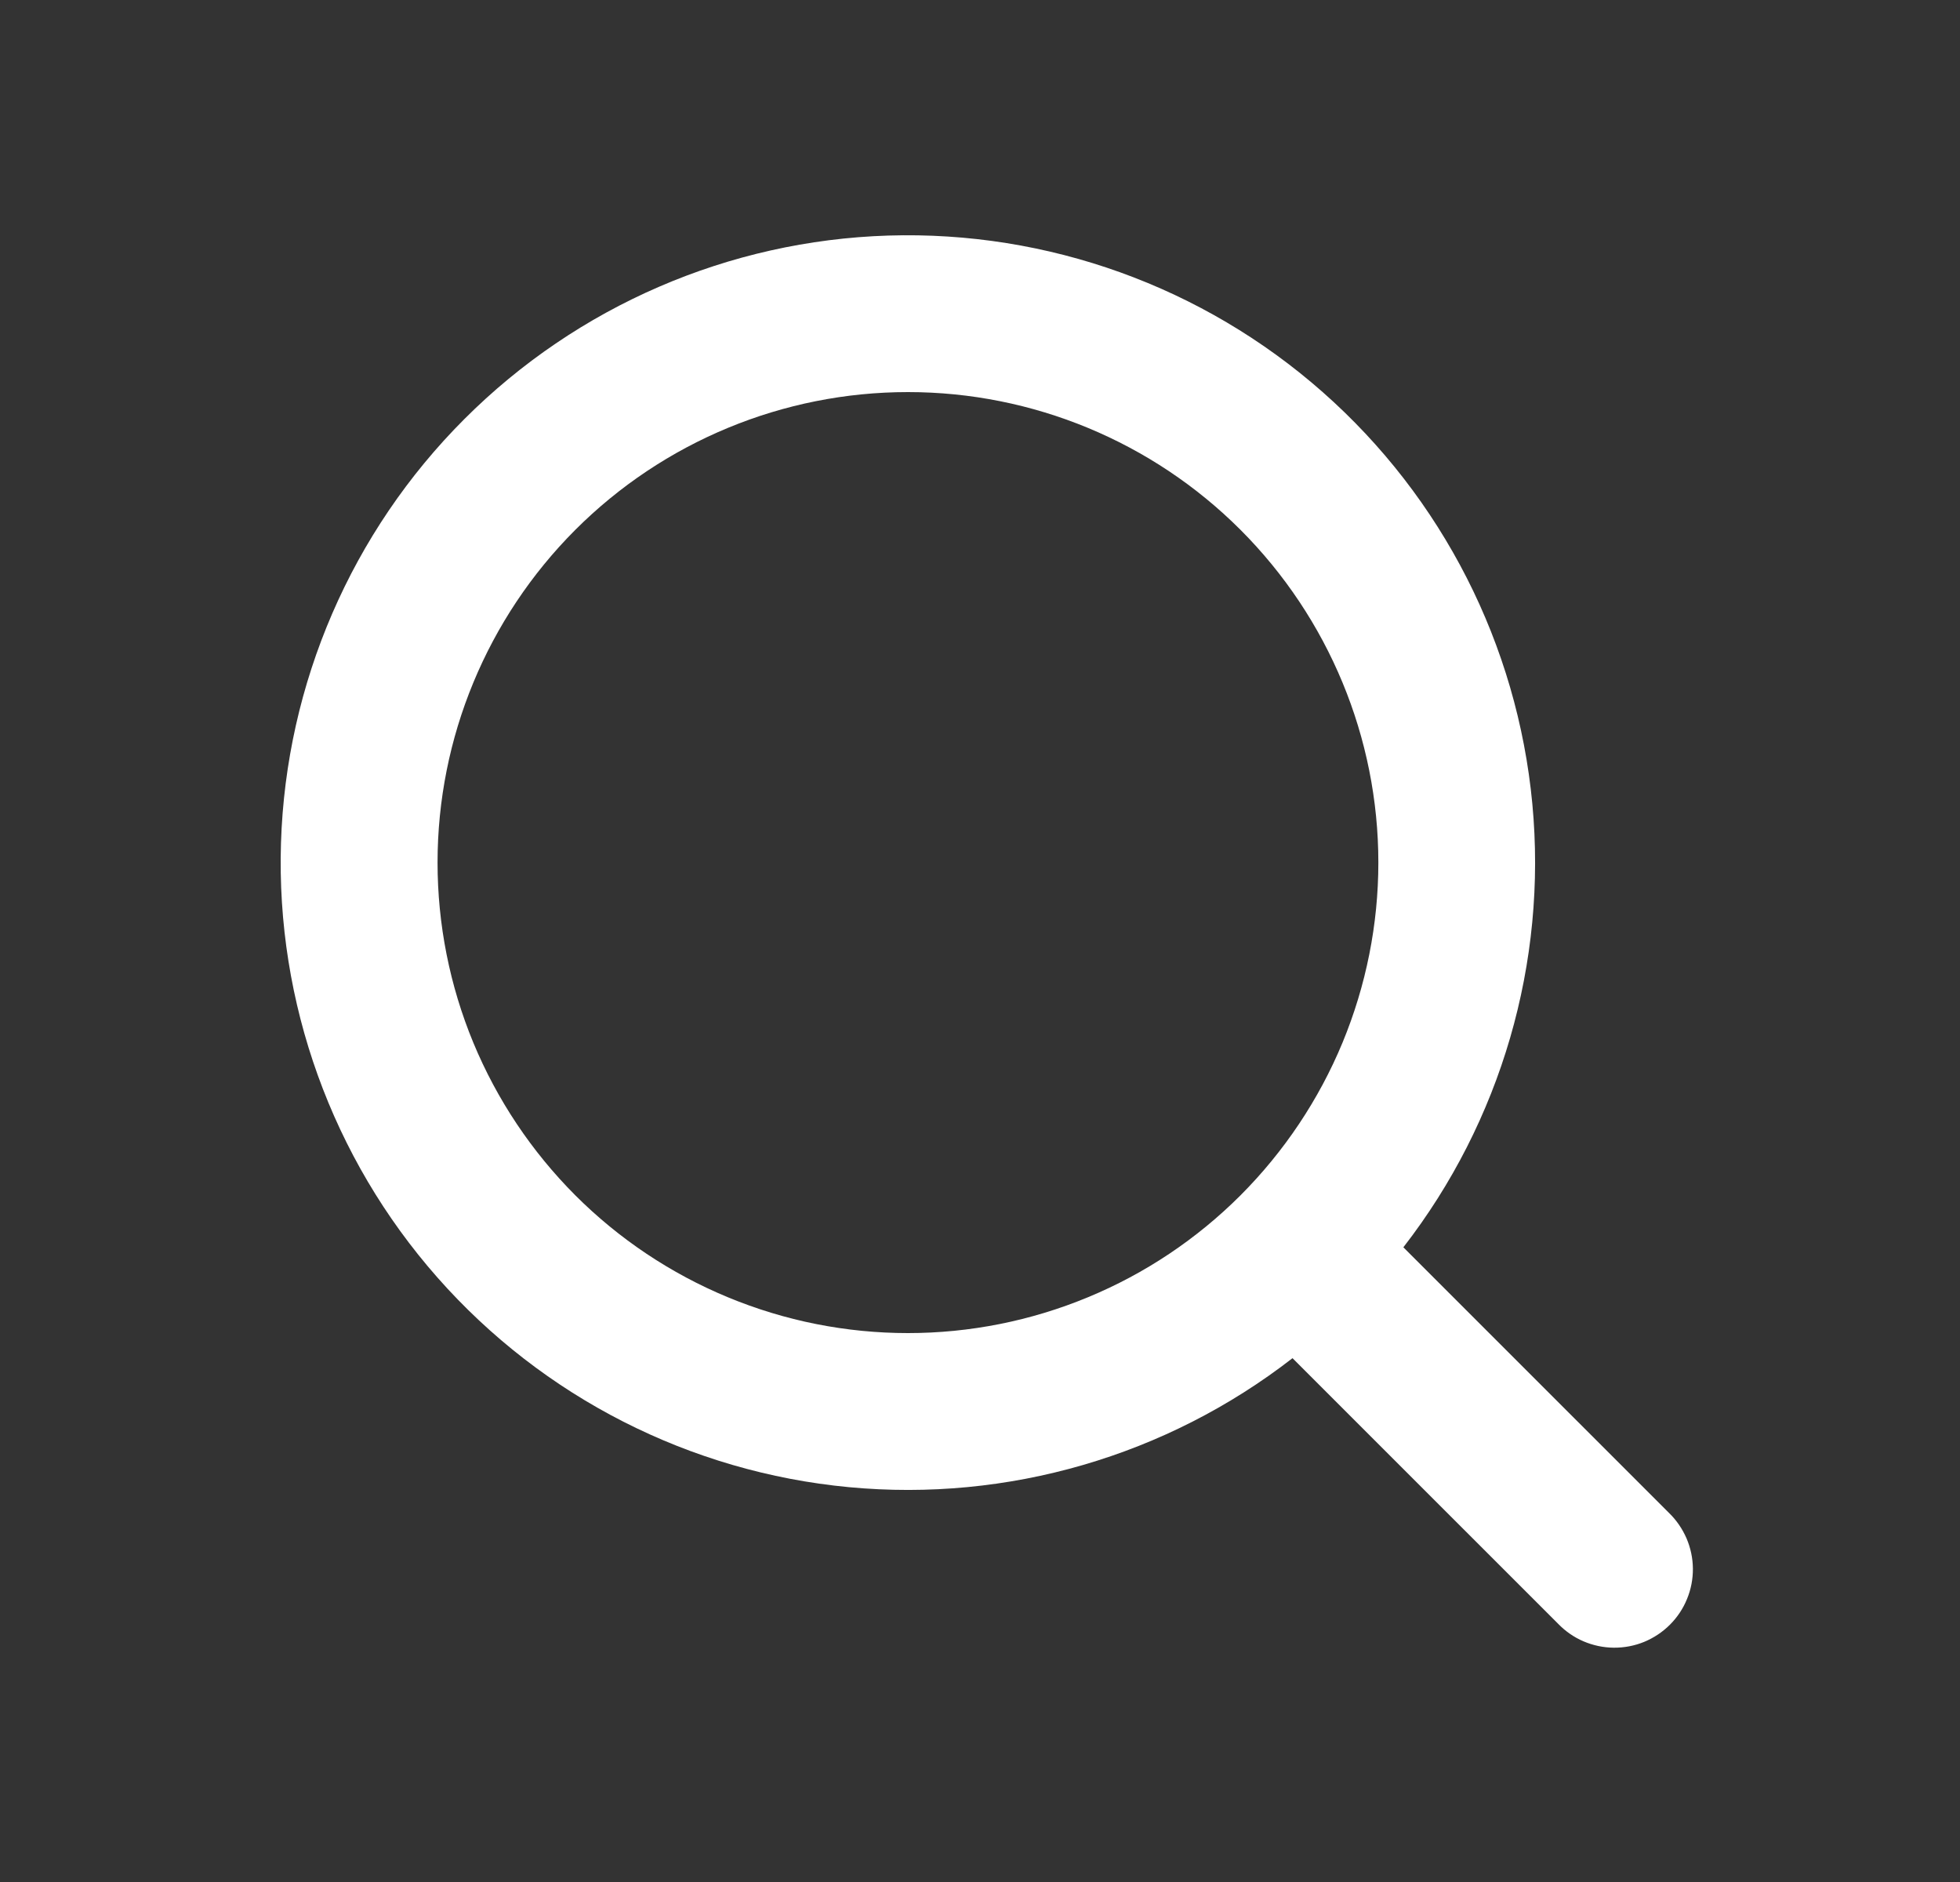 <svg width="25" height="24" viewBox="0 0 25 24" fill="none" xmlns="http://www.w3.org/2000/svg">
<rect x="0" y="0" width="25" height="24" fill="#333333" stroke="none"/>
<path fill-rule="evenodd" clip-rule="evenodd" d="M17.581 11C17.581 11.788 17.425 12.568 17.124 13.296C16.822 14.024 16.38 14.685 15.823 15.243C15.266 15.8 14.605 16.242 13.877 16.543C13.149 16.845 12.368 17 11.581 17C10.793 17 10.012 16.845 9.284 16.543C8.557 16.242 7.895 15.8 7.338 15.243C6.781 14.685 6.339 14.024 6.037 13.296C5.736 12.568 5.581 11.788 5.581 11C5.581 9.409 6.213 7.883 7.338 6.757C8.463 5.632 9.989 5 11.581 5C13.172 5 14.698 5.632 15.823 6.757C16.948 7.883 17.581 9.409 17.581 11ZM16.486 17.32C14.878 18.568 12.855 19.156 10.829 18.965C8.803 18.774 6.926 17.818 5.58 16.292C4.234 14.766 3.52 12.784 3.584 10.75C3.648 8.716 4.484 6.783 5.923 5.344C7.362 3.905 9.295 3.068 11.329 3.004C13.364 2.941 15.345 3.654 16.872 5.001C18.398 6.347 19.354 8.224 19.545 10.25C19.736 12.276 19.147 14.299 17.9 15.906L21.288 19.293C21.383 19.385 21.459 19.496 21.512 19.618C21.564 19.74 21.592 19.871 21.593 20.004C21.594 20.136 21.569 20.268 21.518 20.391C21.468 20.514 21.394 20.625 21.3 20.719C21.206 20.813 21.094 20.887 20.971 20.938C20.849 20.988 20.717 21.013 20.584 21.012C20.451 21.011 20.32 20.983 20.198 20.931C20.076 20.879 19.966 20.802 19.874 20.707L16.486 17.32Z" fill="white"/>
</svg>
